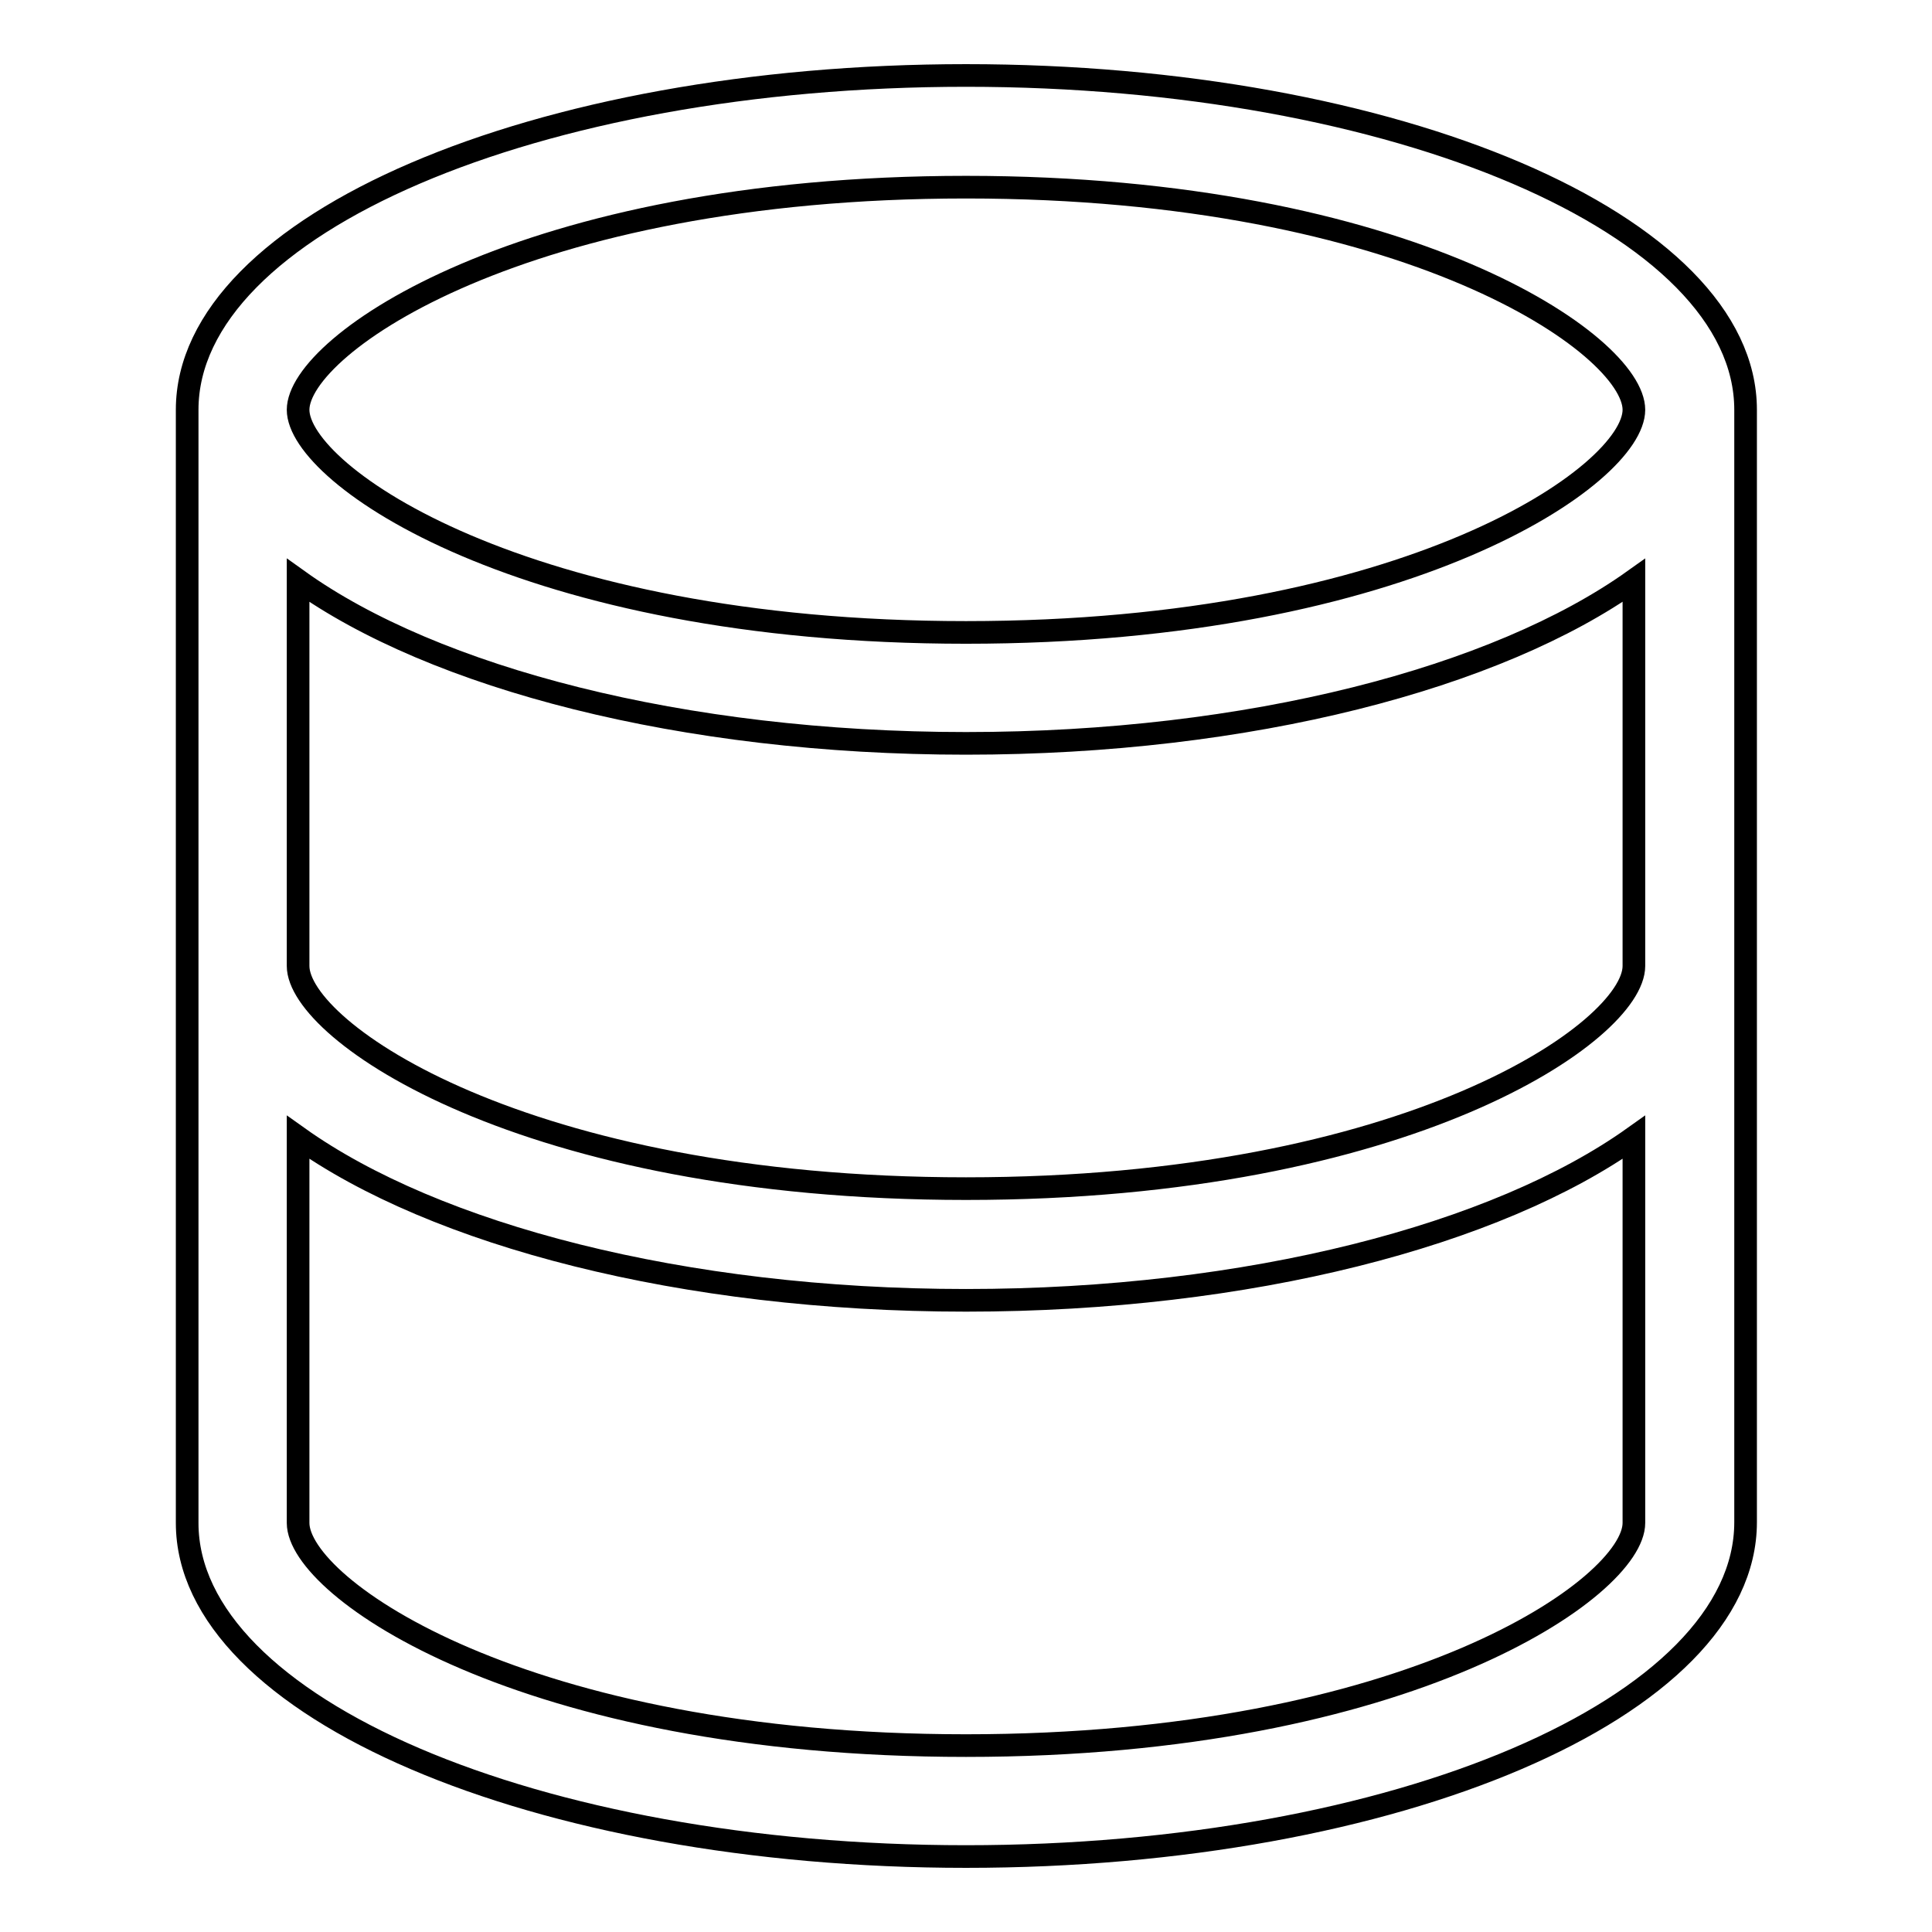 <?xml version="1.0" encoding="utf-8"?>
<!-- Svg Vector Icons : http://www.onlinewebfonts.com/icon -->
<!DOCTYPE svg PUBLIC "-//W3C//DTD SVG 1.1//EN" "http://www.w3.org/Graphics/SVG/1.1/DTD/svg11.dtd">
<svg version="1.1" xmlns="http://www.w3.org/2000/svg" xmlns:xlink="http://www.w3.org/1999/xlink" x="0px" y="0px" viewBox="0 0 256 256" enable-background="new 0 0 256 256" xml:space="preserve">
<g><g><path stroke-width="3" fill-opacity="0" stroke="#000000"  d="M128,10C71,10,24.8,29.8,24.8,54.3v147.5C24.8,226.2,71,246,128,246c57,0,103.3-19.8,103.3-44.3V54.3C231.3,29.8,185,10,128,10z M128,24.8c58.7,0,88.5,20.9,88.5,29.5c0,8.6-29.8,29.5-88.5,29.5c-58.7,0-88.5-20.9-88.5-29.5C39.5,45.7,69.3,24.8,128,24.8z M128,231.3c-58.7,0-88.5-20.9-88.5-29.5v-51.1c18.1,12.9,50.9,21.6,88.5,21.6c37.6,0,70.4-8.7,88.5-21.6v51.1C216.5,210.3,186.7,231.3,128,231.3z M128,157.5c-58.7,0-88.5-20.9-88.5-29.5V76.9C57.5,89.8,90.4,98.5,128,98.5c37.6,0,70.4-8.7,88.5-21.6V128C216.5,136.6,186.7,157.5,128,157.5z"/></g></g>
</svg>